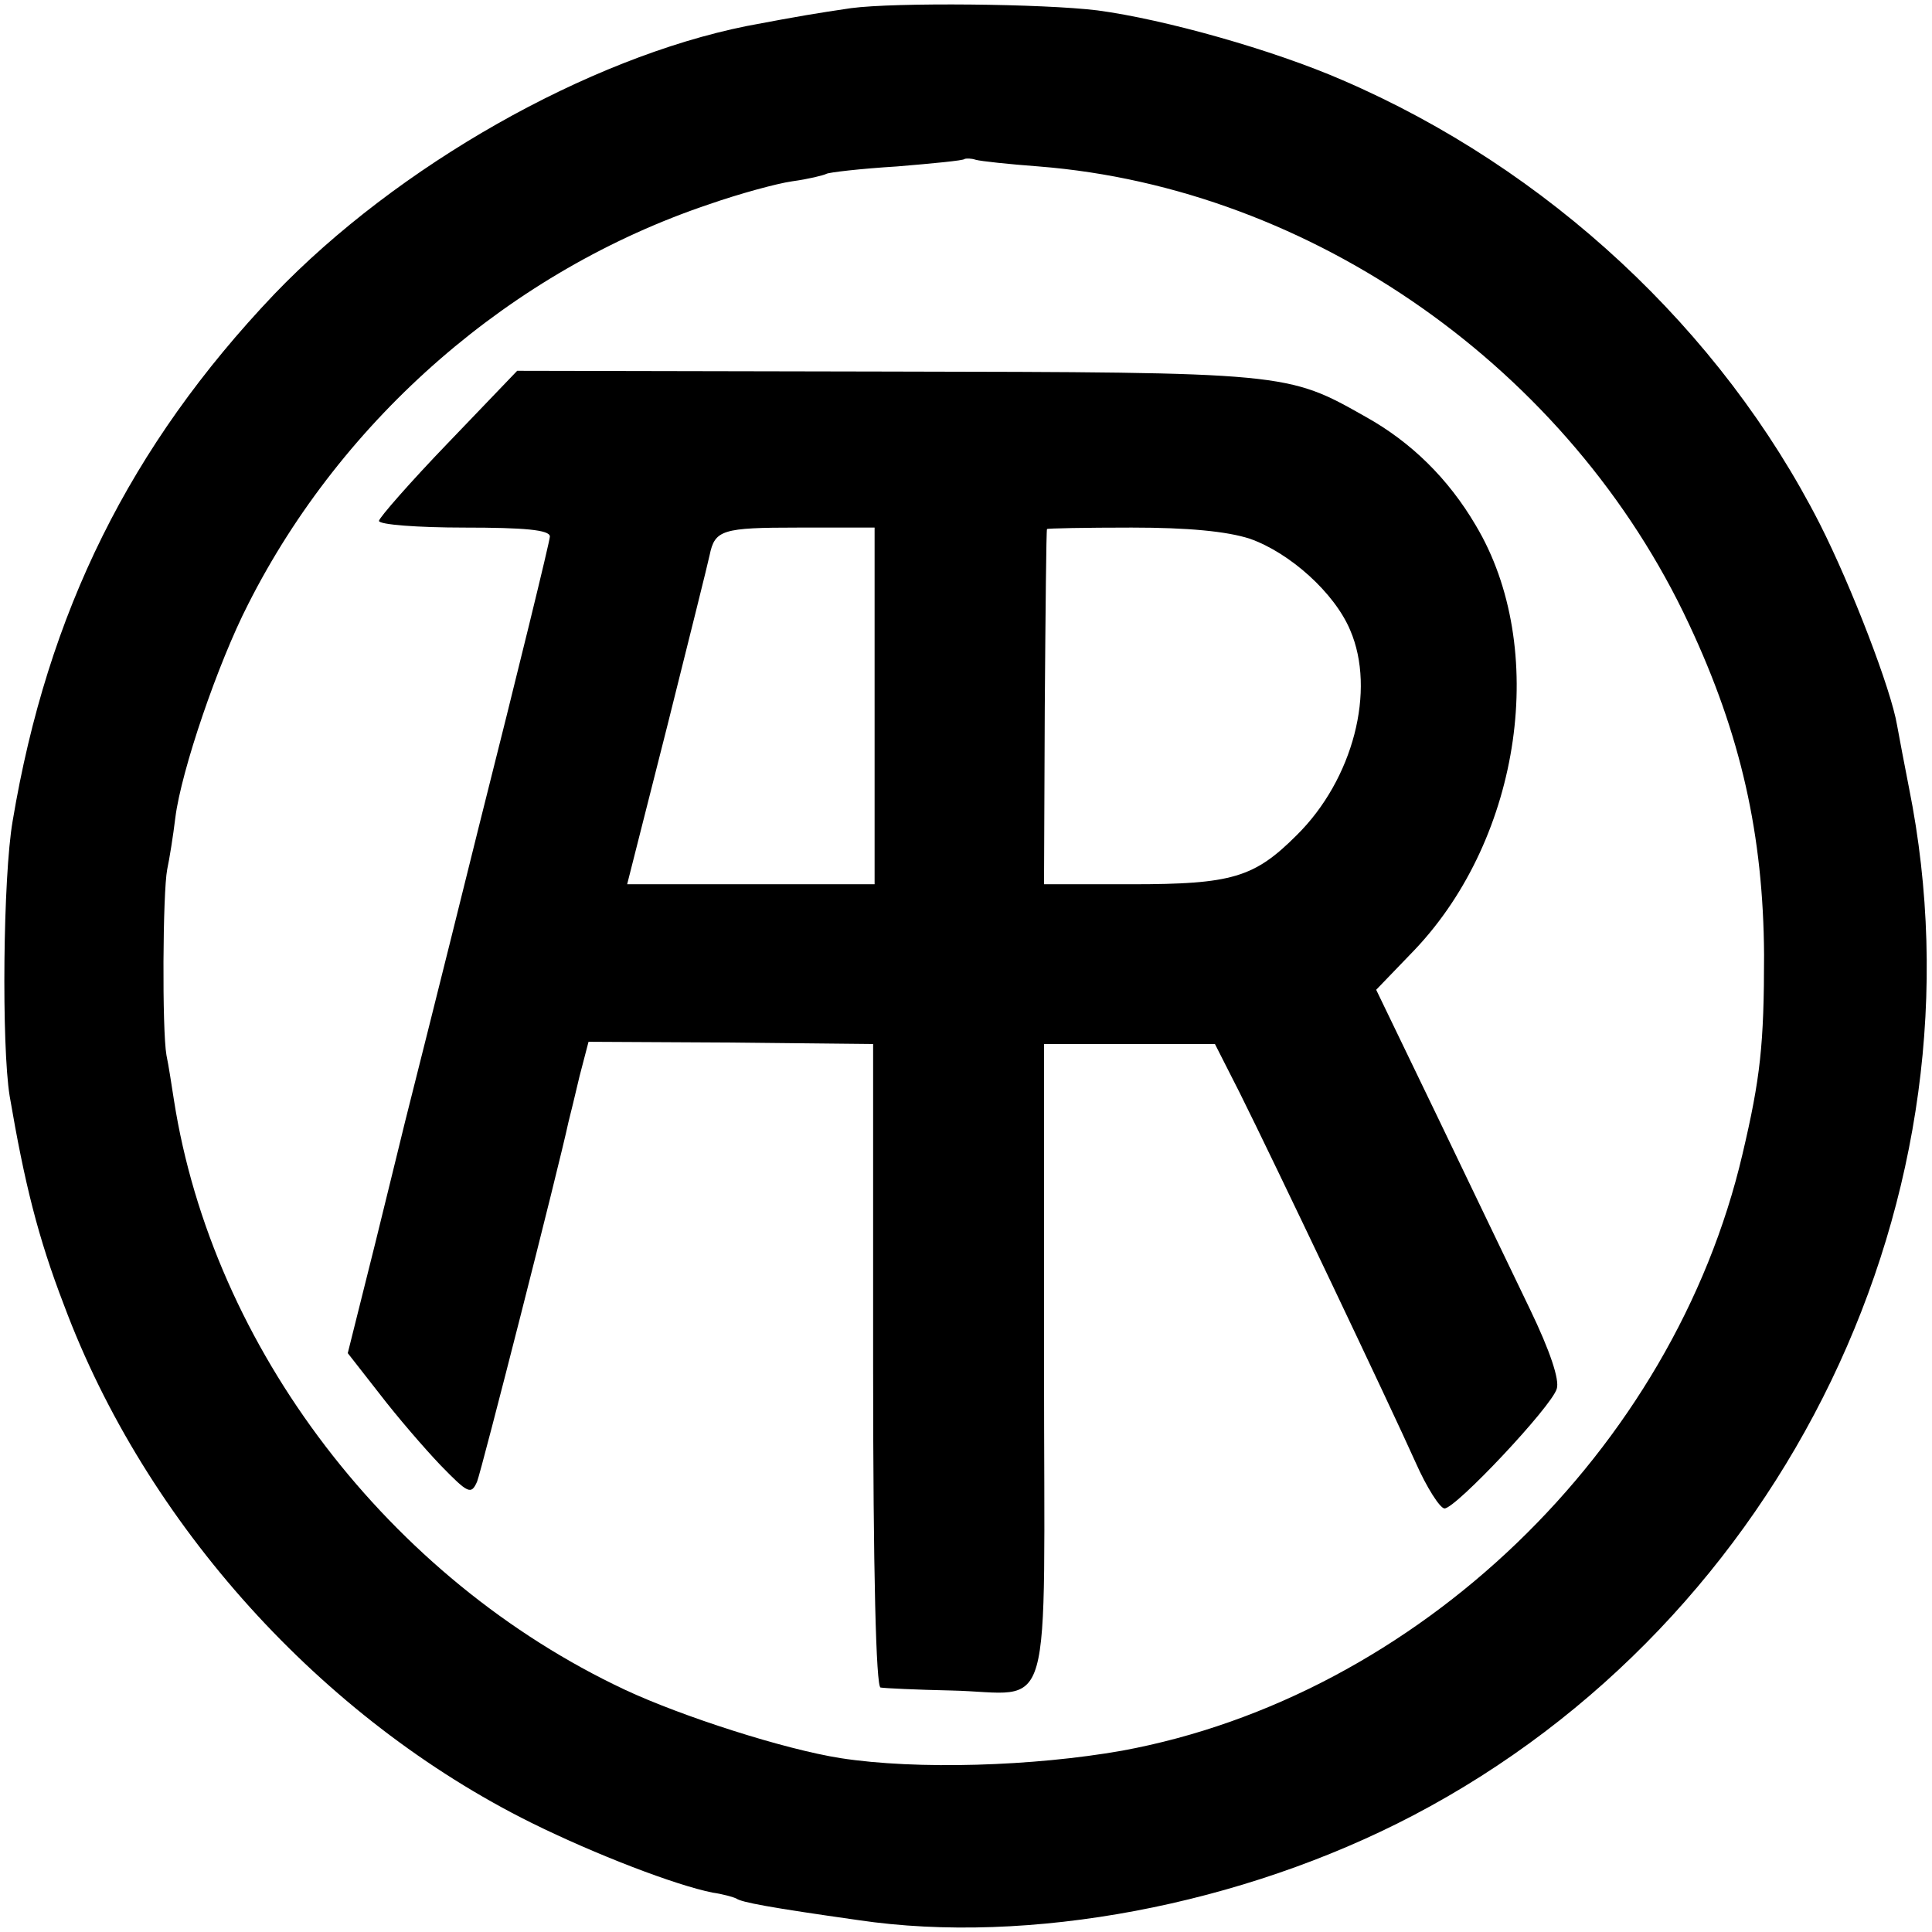 <?xml version="1.0" standalone="no"?>
<!DOCTYPE svg PUBLIC "-//W3C//DTD SVG 20010904//EN"
 "http://www.w3.org/TR/2001/REC-SVG-20010904/DTD/svg10.dtd">
<svg version="1.0" xmlns="http://www.w3.org/2000/svg"
 width="260pt" height="260pt" viewBox="0 0 260 260"
 preserveAspectRatio="xMidYMid meet">
<g transform="translate(0,260) scale(0.1,-0.1)"
fill="#000000" stroke="none">
<path d="M1145 2589 c-47 -7 -66 -10 -140 -24 -214 -43 -470 -188 -636 -361
-194 -204 -305 -428 -352 -709 -13 -75 -15 -302 -4 -370 20 -117 38 -190 73
-281 110 -295 347 -557 629 -697 87 -43 194 -84 244 -94 14 -2 28 -6 32 -8 7
-5 44 -12 164 -29 229 -34 516 20 747 141 500 262 777 836 667 1383 -6 30 -13
68 -16 84 -8 48 -61 186 -104 271 -133 261 -366 478 -642 597 -94 41 -240 82
-330 94 -73 9 -272 11 -332 3z m253 -213 c368 -29 715 -273 875 -616 70 -149
100 -284 101 -445 0 -121 -5 -166 -29 -268 -93 -398 -438 -730 -835 -803 -119
-21 -276 -26 -379 -10 -76 12 -213 56 -290 92 -317 149 -555 460 -607 794 -3
19 -7 46 -10 60 -6 34 -5 219 1 250 3 14 8 45 11 70 8 63 57 207 98 287 127
251 355 449 620 538 40 14 91 28 112 31 22 3 42 8 46 10 3 2 46 7 95 10 48 4
90 8 91 10 2 1 9 1 15 -1 7 -2 45 -6 85 -9z"/>
<path d="M603 2004 c-51 -53 -93 -101 -93 -105 0 -5 52 -9 115 -9 80 0 115 -3
115 -12 0 -6 -43 -182 -96 -392 -52 -210 -97 -388 -99 -396 -2 -8 -20 -82 -40
-163 l-37 -148 43 -55 c23 -30 60 -73 82 -96 37 -38 41 -40 49 -22 6 15 110
423 123 484 2 8 9 36 15 62 l12 46 191 -1 192 -2 0 -433 c0 -280 4 -432 10
-433 6 -1 48 -3 95 -4 140 -3 125 -55 125 441 l0 429 115 0 115 0 33 -65 c45
-90 203 -422 237 -498 15 -34 33 -62 39 -62 15 0 144 137 151 161 4 12 -9 51
-36 107 -23 48 -79 164 -124 258 l-83 172 52 54 c144 152 180 407 82 571 -37
63 -87 112 -148 146 -106 60 -105 60 -646 61 l-496 1 -93 -97z m574 -354 l0
-240 -166 0 -167 0 54 213 c29 116 55 220 57 230 7 34 17 37 119 37 l103 0 0
-240z m505 225 c54 -19 114 -73 135 -123 35 -81 4 -201 -72 -276 -57 -57 -87
-66 -222 -66 l-118 0 1 238 c1 130 2 238 3 240 0 1 52 2 114 2 76 0 128 -5
159 -15z"/>
</g>
</svg>
